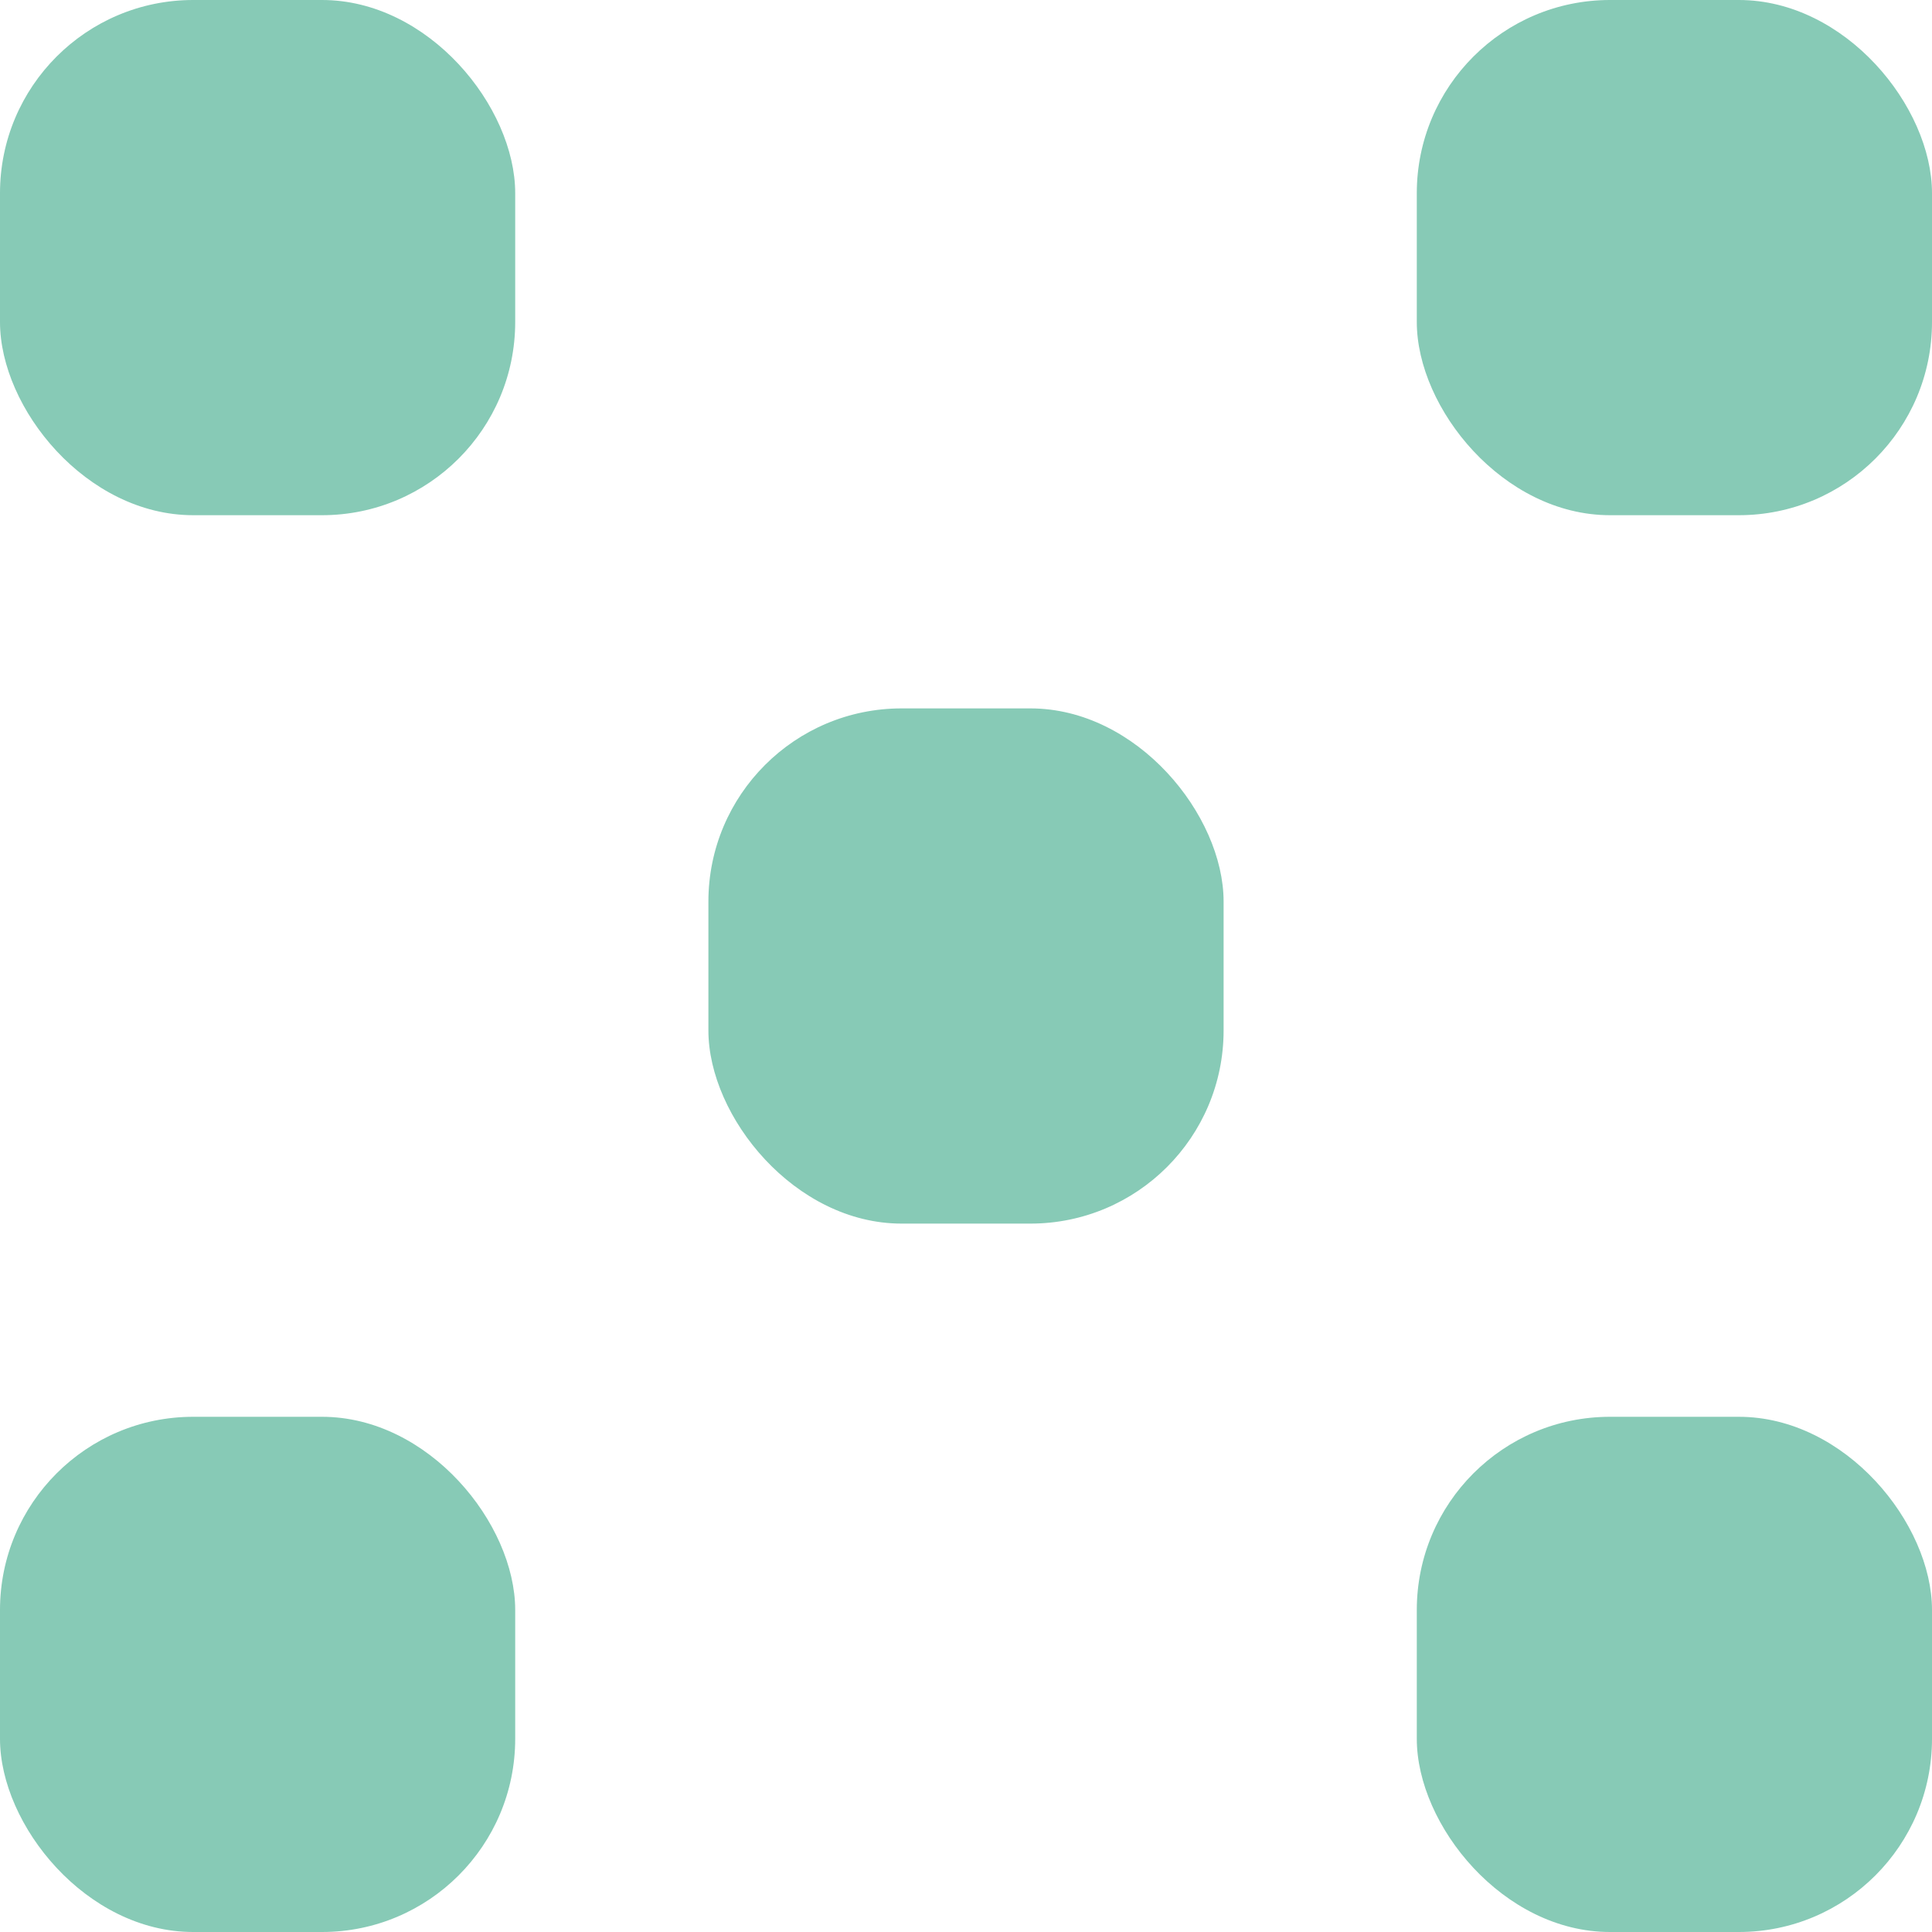 <?xml version="1.0" encoding="UTF-8"?><svg id="_レイヤー_2" xmlns="http://www.w3.org/2000/svg" viewBox="0 0 46.08 46.08"><defs><style>.cls-1{fill:#87cab6;}</style></defs><g id="header"><g><rect class="cls-1" x="0" width="12.288" height="12.288" rx="4.608" ry="4.608"/><rect class="cls-1" x="33.792" width="12.288" height="12.288" rx="4.608" ry="4.608"/><rect class="cls-1" x="16.896" y="16.896" width="12.288" height="12.288" rx="4.608" ry="4.608"/><rect class="cls-1" x="0" y="33.792" width="12.288" height="12.288" rx="4.608" ry="4.608"/><rect class="cls-1" x="33.792" y="33.792" width="12.288" height="12.288" rx="4.608" ry="4.608"/></g></g></svg>